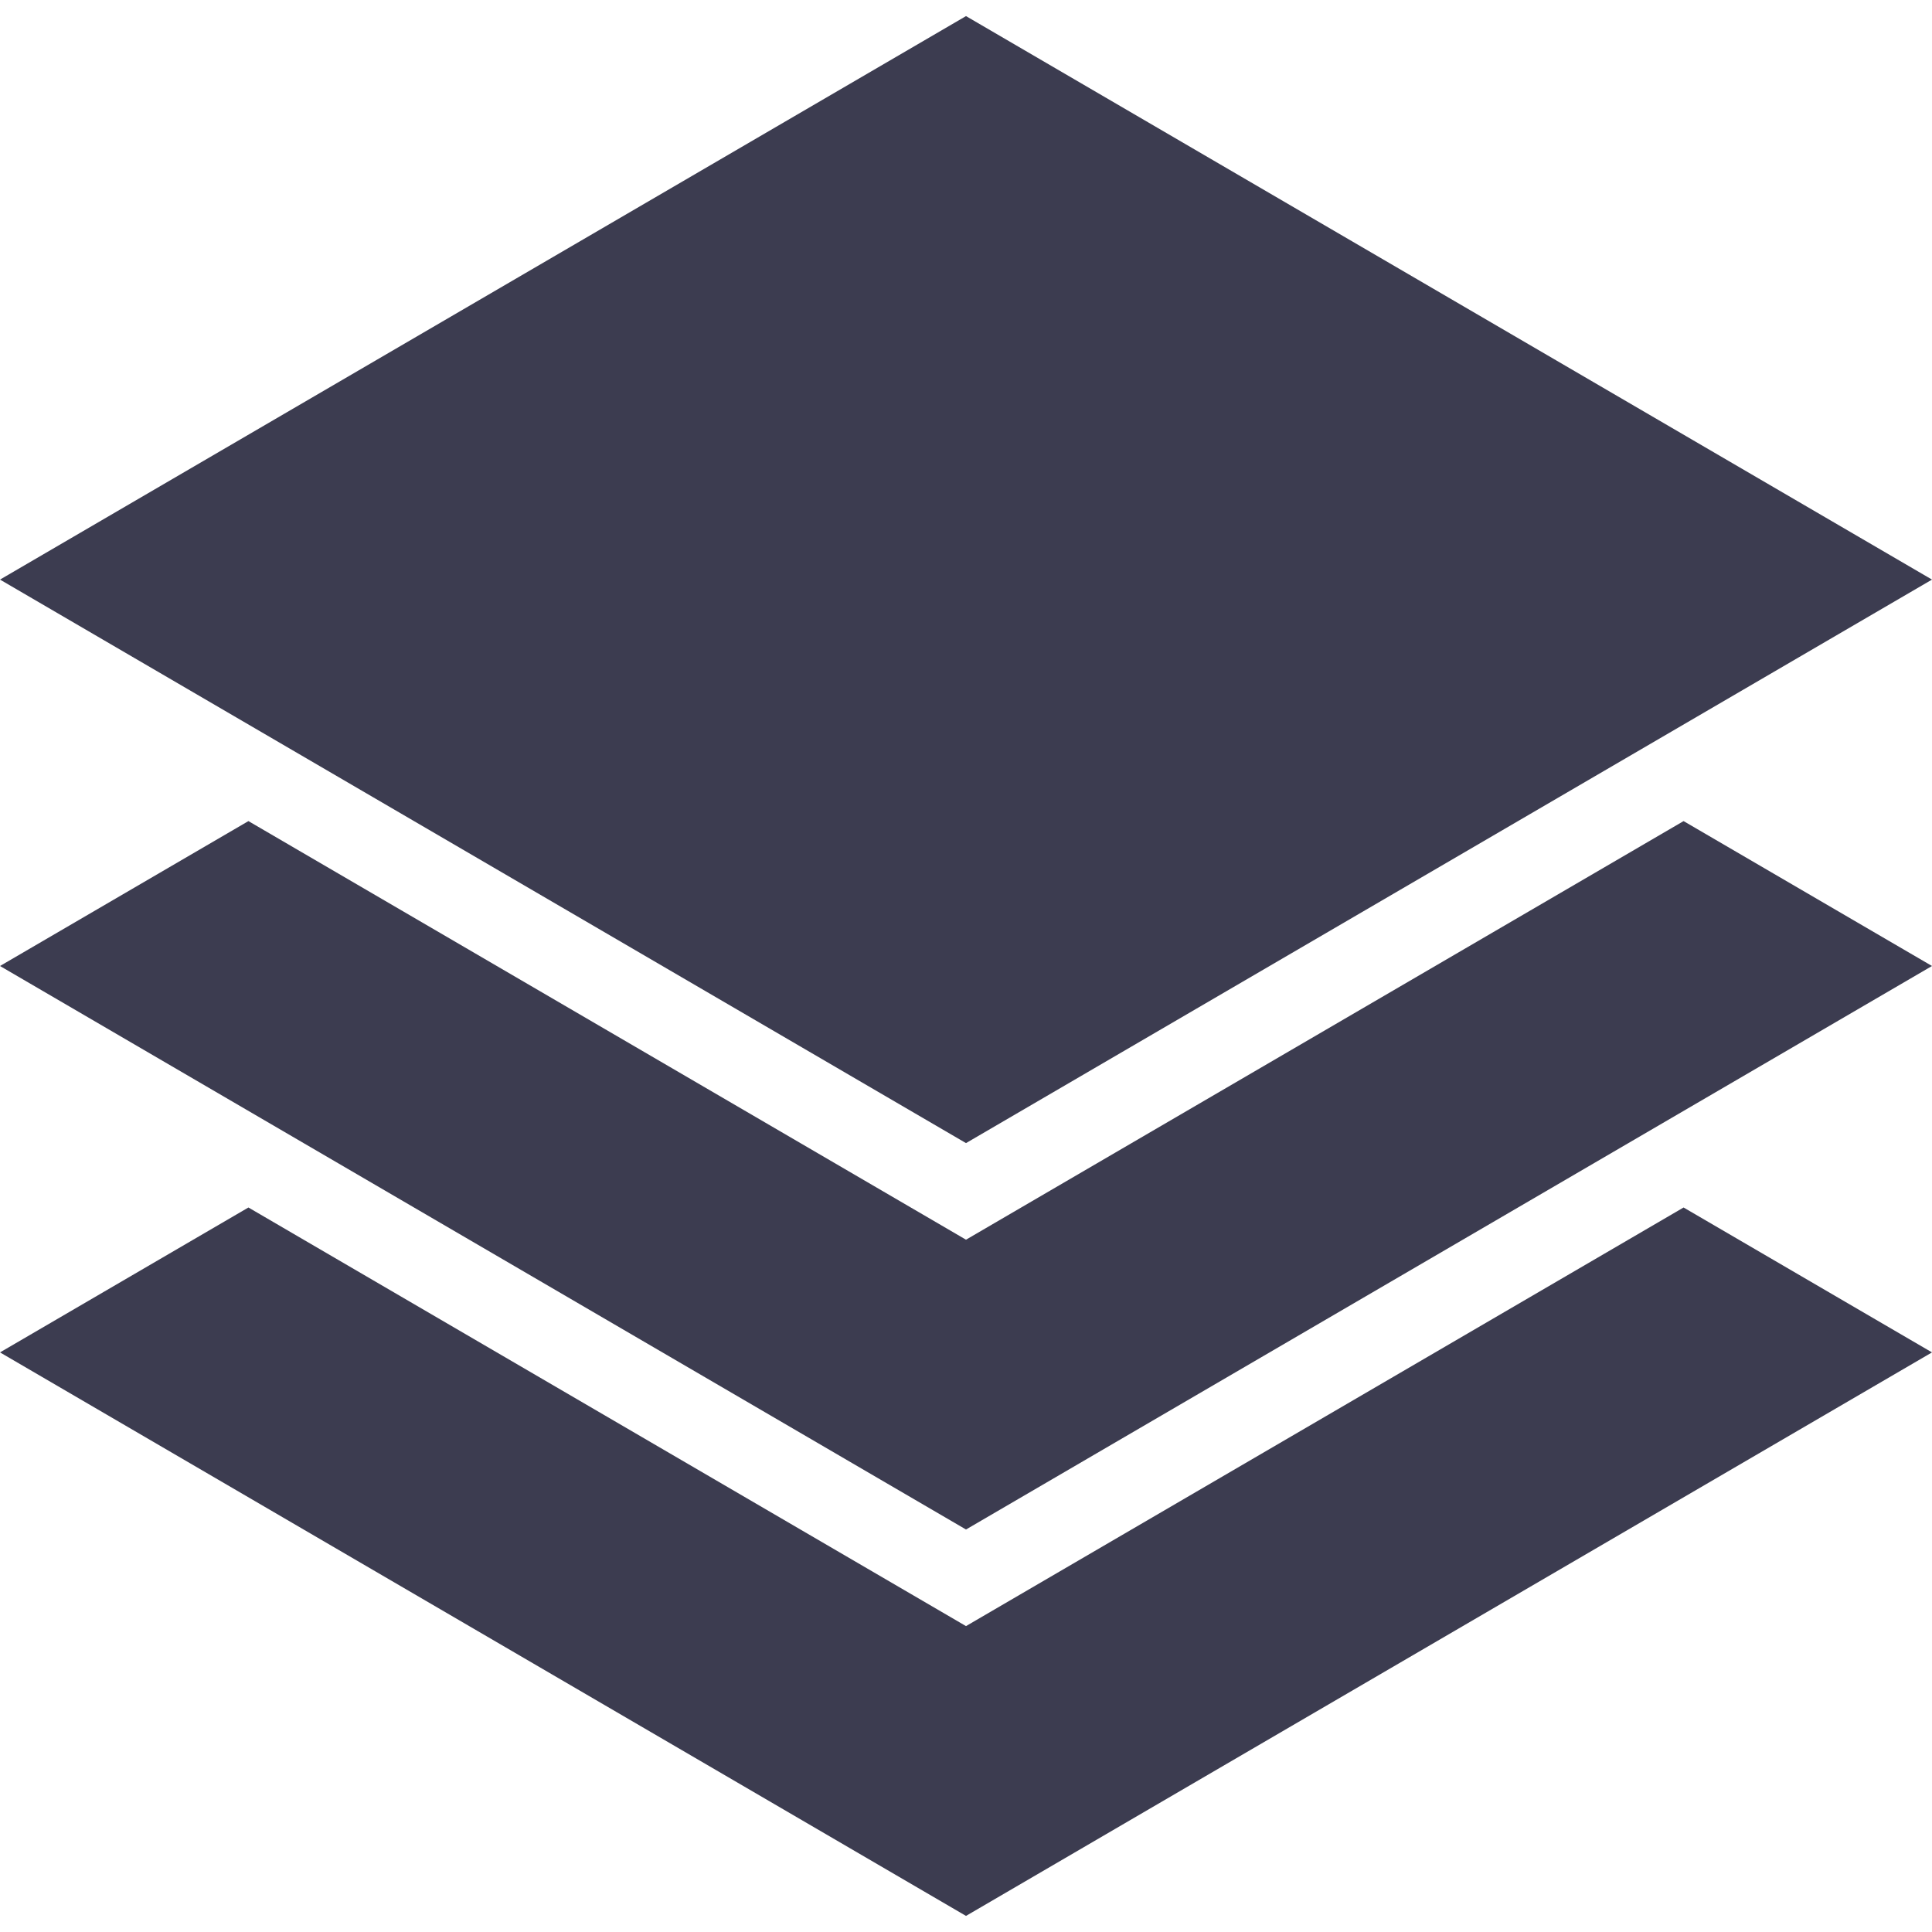 <svg xmlns="http://www.w3.org/2000/svg" viewBox="0 0 120 120"><defs><style>.cls-1{fill:none;}.cls-2{fill:#3c3c50;}</style></defs><title>Artboard 25</title><g id="Layer_4" data-name="Layer 4"><rect class="cls-1" width="120" height="120"/><path class="cls-2" d="M60,71,0,36,60,1l60,35Zm0,30L15.43,75,0,84l60,35,60-35-15.43-9Zm0-24L15.43,51,0,60,60,95l60-35-15.43-9Z"/></g></svg>
